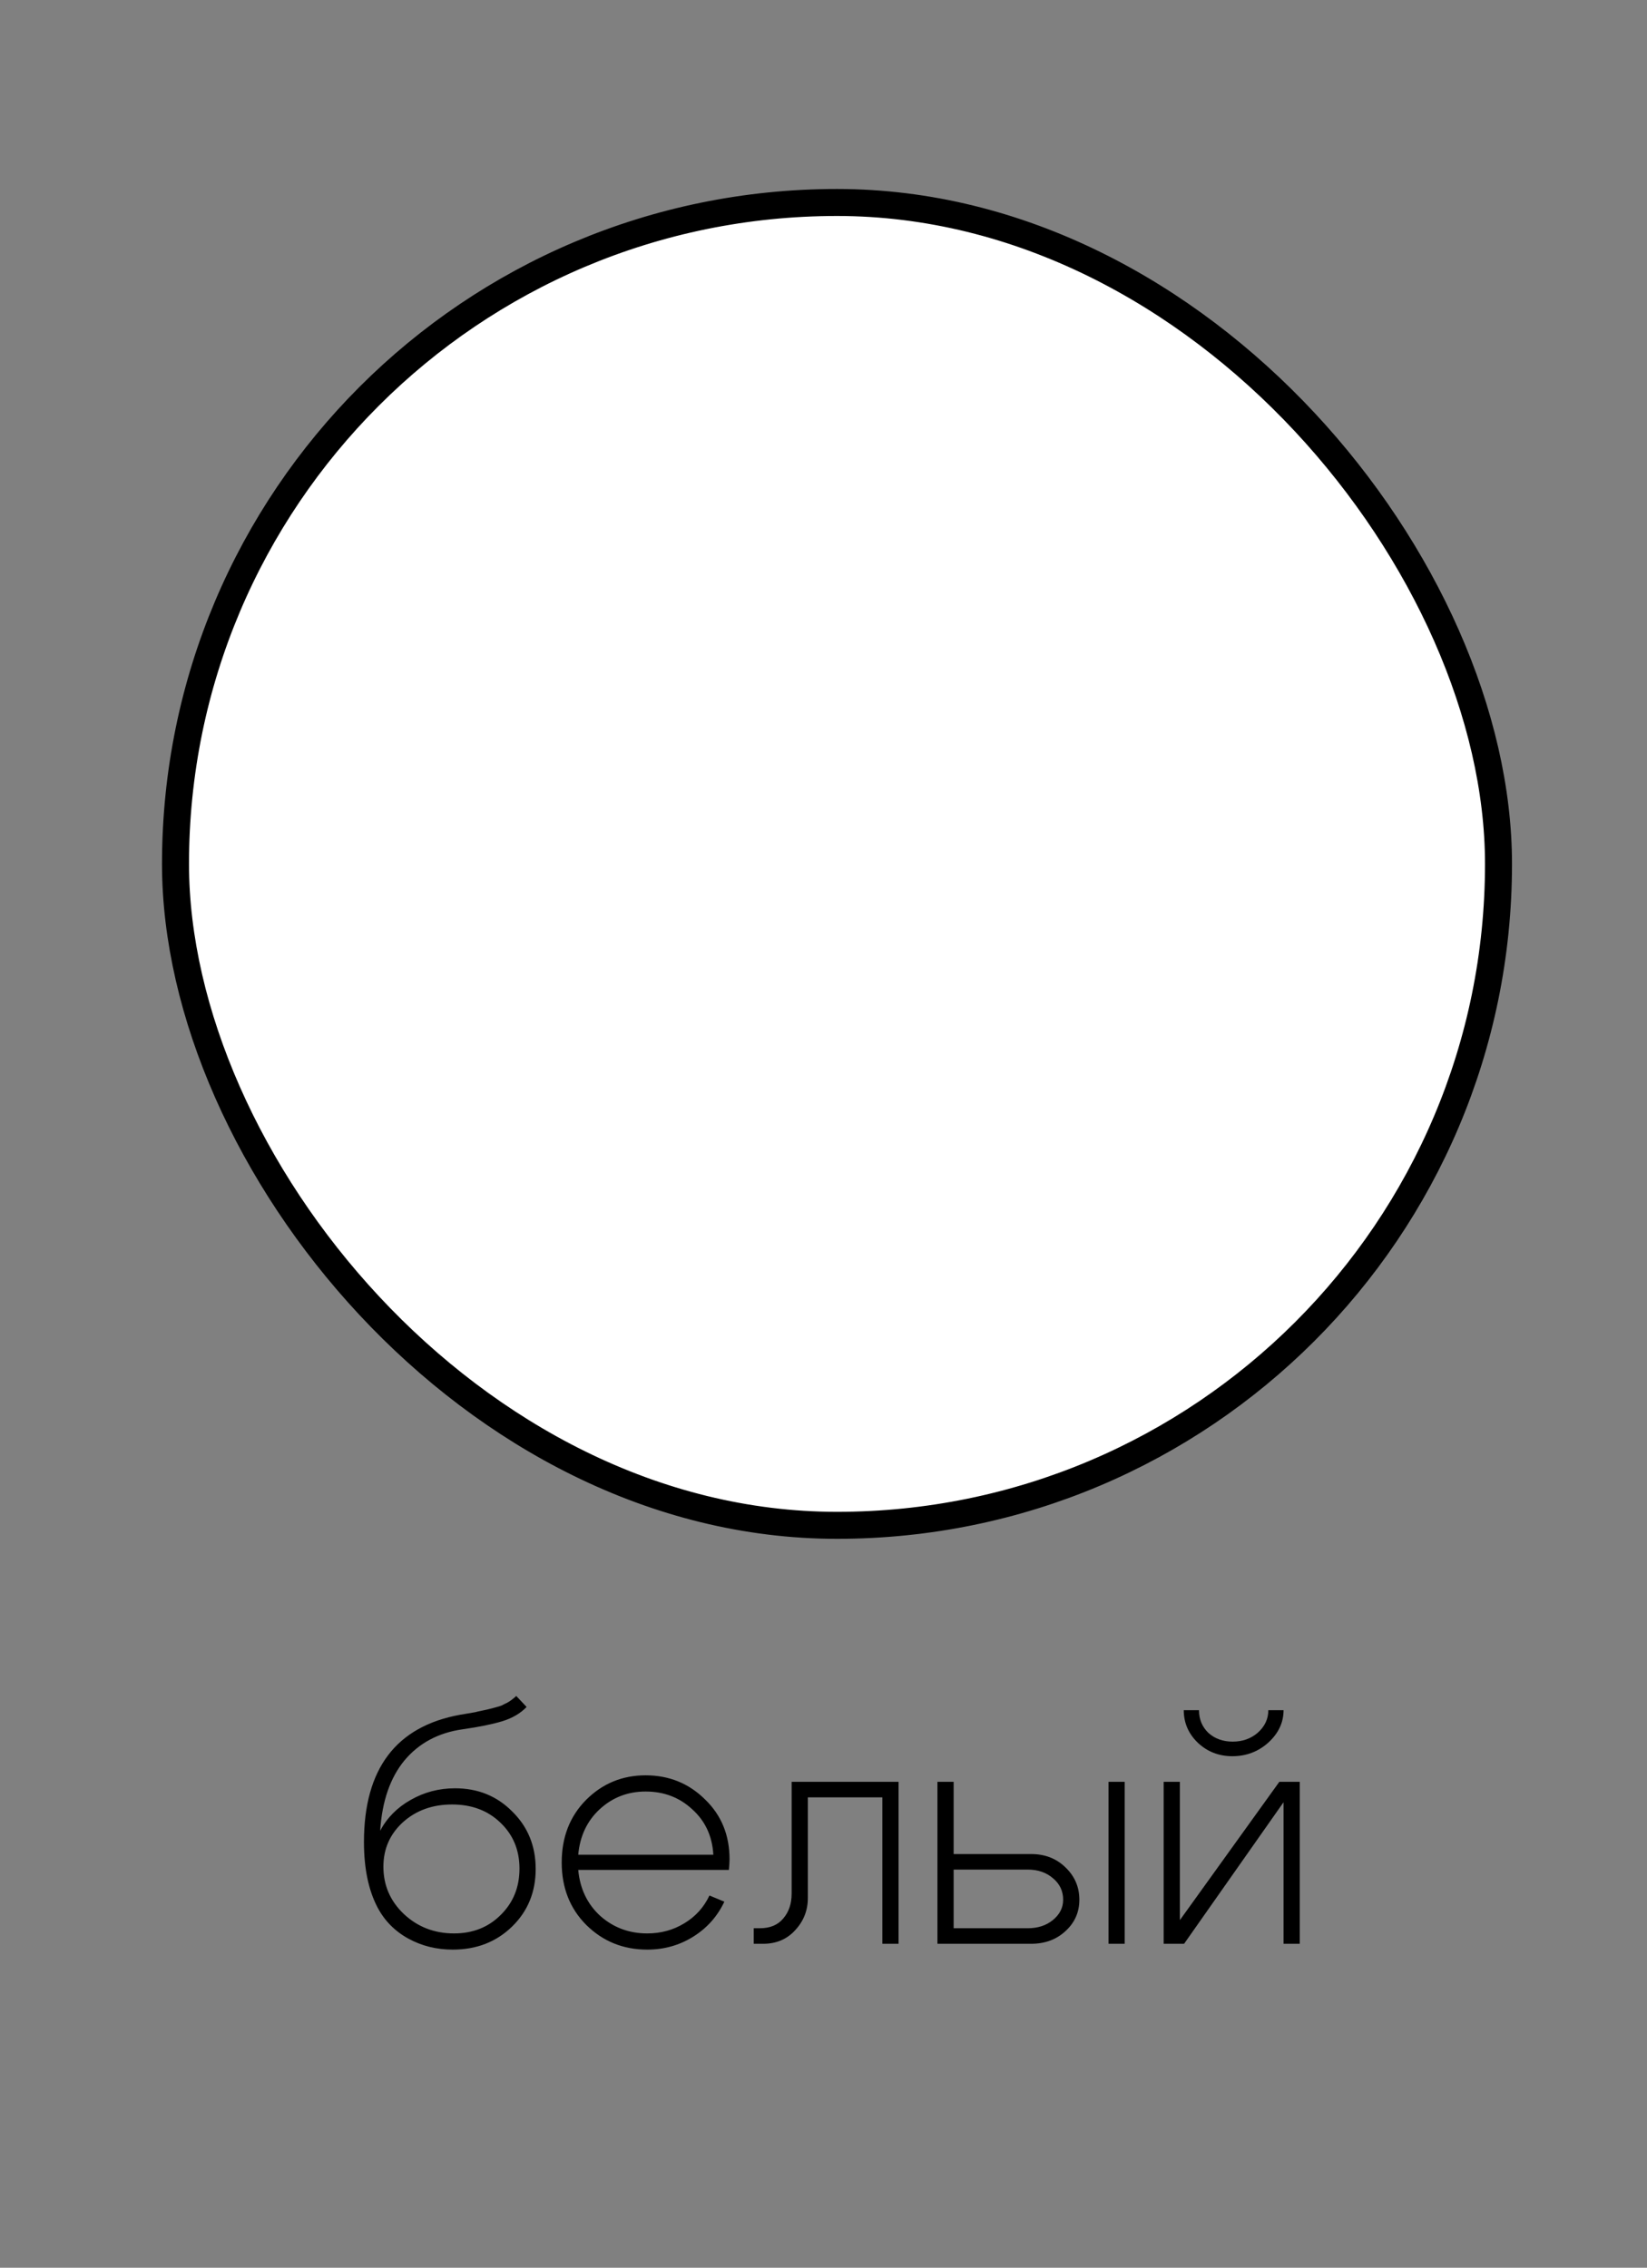 <?xml version="1.0" encoding="UTF-8"?> <svg xmlns="http://www.w3.org/2000/svg" width="61" height="84" viewBox="0 0 61 84" fill="none"><rect x="0" y="0" width="61" height="84" fill="#808080" stroke="none"/><rect x="6.5" y="7.5" width="49" height="49" rx="24.5" fill="white"></rect><rect x="6.5" y="7.5" width="49" height="49" rx="24.5" stroke="black"></rect><path d="M19.504 63.228C19.272 63.468 18.972 63.644 18.604 63.756C18.236 63.868 17.744 63.968 17.128 64.056C16.232 64.184 15.516 64.568 14.98 65.208C14.452 65.848 14.152 66.716 14.08 67.812C14.336 67.332 14.712 66.952 15.208 66.672C15.712 66.384 16.26 66.24 16.852 66.24C17.7 66.24 18.408 66.528 18.976 67.104C19.552 67.672 19.84 68.38 19.84 69.228C19.84 70.084 19.548 70.796 18.964 71.364C18.38 71.932 17.648 72.216 16.768 72.216C16.168 72.216 15.62 72.08 15.124 71.808C14.628 71.536 14.248 71.152 13.984 70.656C13.648 70.016 13.48 69.208 13.48 68.232C13.48 65.52 14.668 63.948 17.044 63.516C17.1 63.508 17.196 63.492 17.332 63.468C17.468 63.444 17.56 63.428 17.608 63.42C17.664 63.404 17.752 63.384 17.872 63.36C17.992 63.336 18.08 63.316 18.136 63.3C18.192 63.284 18.268 63.264 18.364 63.24C18.46 63.216 18.536 63.192 18.592 63.168C18.648 63.136 18.712 63.104 18.784 63.072C18.856 63.032 18.916 62.992 18.964 62.952C19.02 62.912 19.072 62.868 19.12 62.82L19.504 63.228ZM14.2 69.144C14.2 69.832 14.452 70.416 14.956 70.896C15.468 71.376 16.088 71.616 16.816 71.616C17.512 71.616 18.088 71.388 18.544 70.932C19.008 70.476 19.24 69.904 19.24 69.216C19.24 68.528 19.004 67.96 18.532 67.512C18.068 67.064 17.472 66.84 16.744 66.84C16.016 66.84 15.408 67.06 14.92 67.5C14.44 67.94 14.2 68.488 14.2 69.144ZM26.42 68.7C26.38 68.012 26.12 67.452 25.64 67.02C25.168 66.58 24.592 66.36 23.912 66.36C23.256 66.36 22.692 66.576 22.22 67.008C21.748 67.44 21.48 68.004 21.416 68.7H26.42ZM21.416 69.264C21.48 69.96 21.752 70.528 22.232 70.968C22.72 71.4 23.3 71.616 23.972 71.616C24.476 71.616 24.932 71.492 25.34 71.244C25.756 70.996 26.068 70.652 26.276 70.212L26.828 70.44C26.572 70.984 26.188 71.416 25.676 71.736C25.164 72.056 24.596 72.216 23.972 72.216C23.084 72.216 22.332 71.912 21.716 71.304C21.108 70.696 20.804 69.924 20.804 68.988C20.804 68.052 21.104 67.28 21.704 66.672C22.312 66.064 23.048 65.76 23.912 65.76C24.776 65.76 25.508 66.056 26.108 66.648C26.716 67.232 27.02 67.972 27.02 68.868C27.02 68.956 27.012 69.088 26.996 69.264H21.416ZM28.144 71.424C28.52 71.424 28.808 71.304 29.008 71.064C29.216 70.824 29.32 70.516 29.32 70.14V66H33.28V72H32.68V66.576H29.92V70.308C29.92 70.764 29.764 71.16 29.452 71.496C29.148 71.832 28.752 72 28.264 72H27.916V71.424H28.144ZM41.056 72V66H41.656V72H41.056ZM38.068 69.252H35.32V71.424H38.068C38.436 71.424 38.744 71.324 38.992 71.124C39.248 70.916 39.376 70.664 39.376 70.368C39.376 70.048 39.252 69.784 39.004 69.576C38.756 69.36 38.444 69.252 38.068 69.252ZM38.188 68.676C38.7 68.676 39.124 68.84 39.46 69.168C39.804 69.496 39.976 69.896 39.976 70.368C39.976 70.832 39.804 71.22 39.46 71.532C39.124 71.844 38.7 72 38.188 72H34.72V66H35.32V68.676H38.188ZM45.643 65.052C45.147 65.052 44.723 64.888 44.371 64.56C44.019 64.224 43.843 63.82 43.843 63.348H44.407C44.407 63.684 44.523 63.964 44.755 64.188C44.995 64.404 45.295 64.512 45.655 64.512C46.023 64.512 46.335 64.4 46.591 64.176C46.847 63.944 46.975 63.668 46.975 63.348H47.539C47.539 63.804 47.351 64.204 46.975 64.548C46.599 64.884 46.155 65.052 45.643 65.052ZM48.139 72H47.539V66.756L43.855 72H43.099V66H43.699V71.124L47.383 66H48.139V72Z" fill="black"></path></svg> 